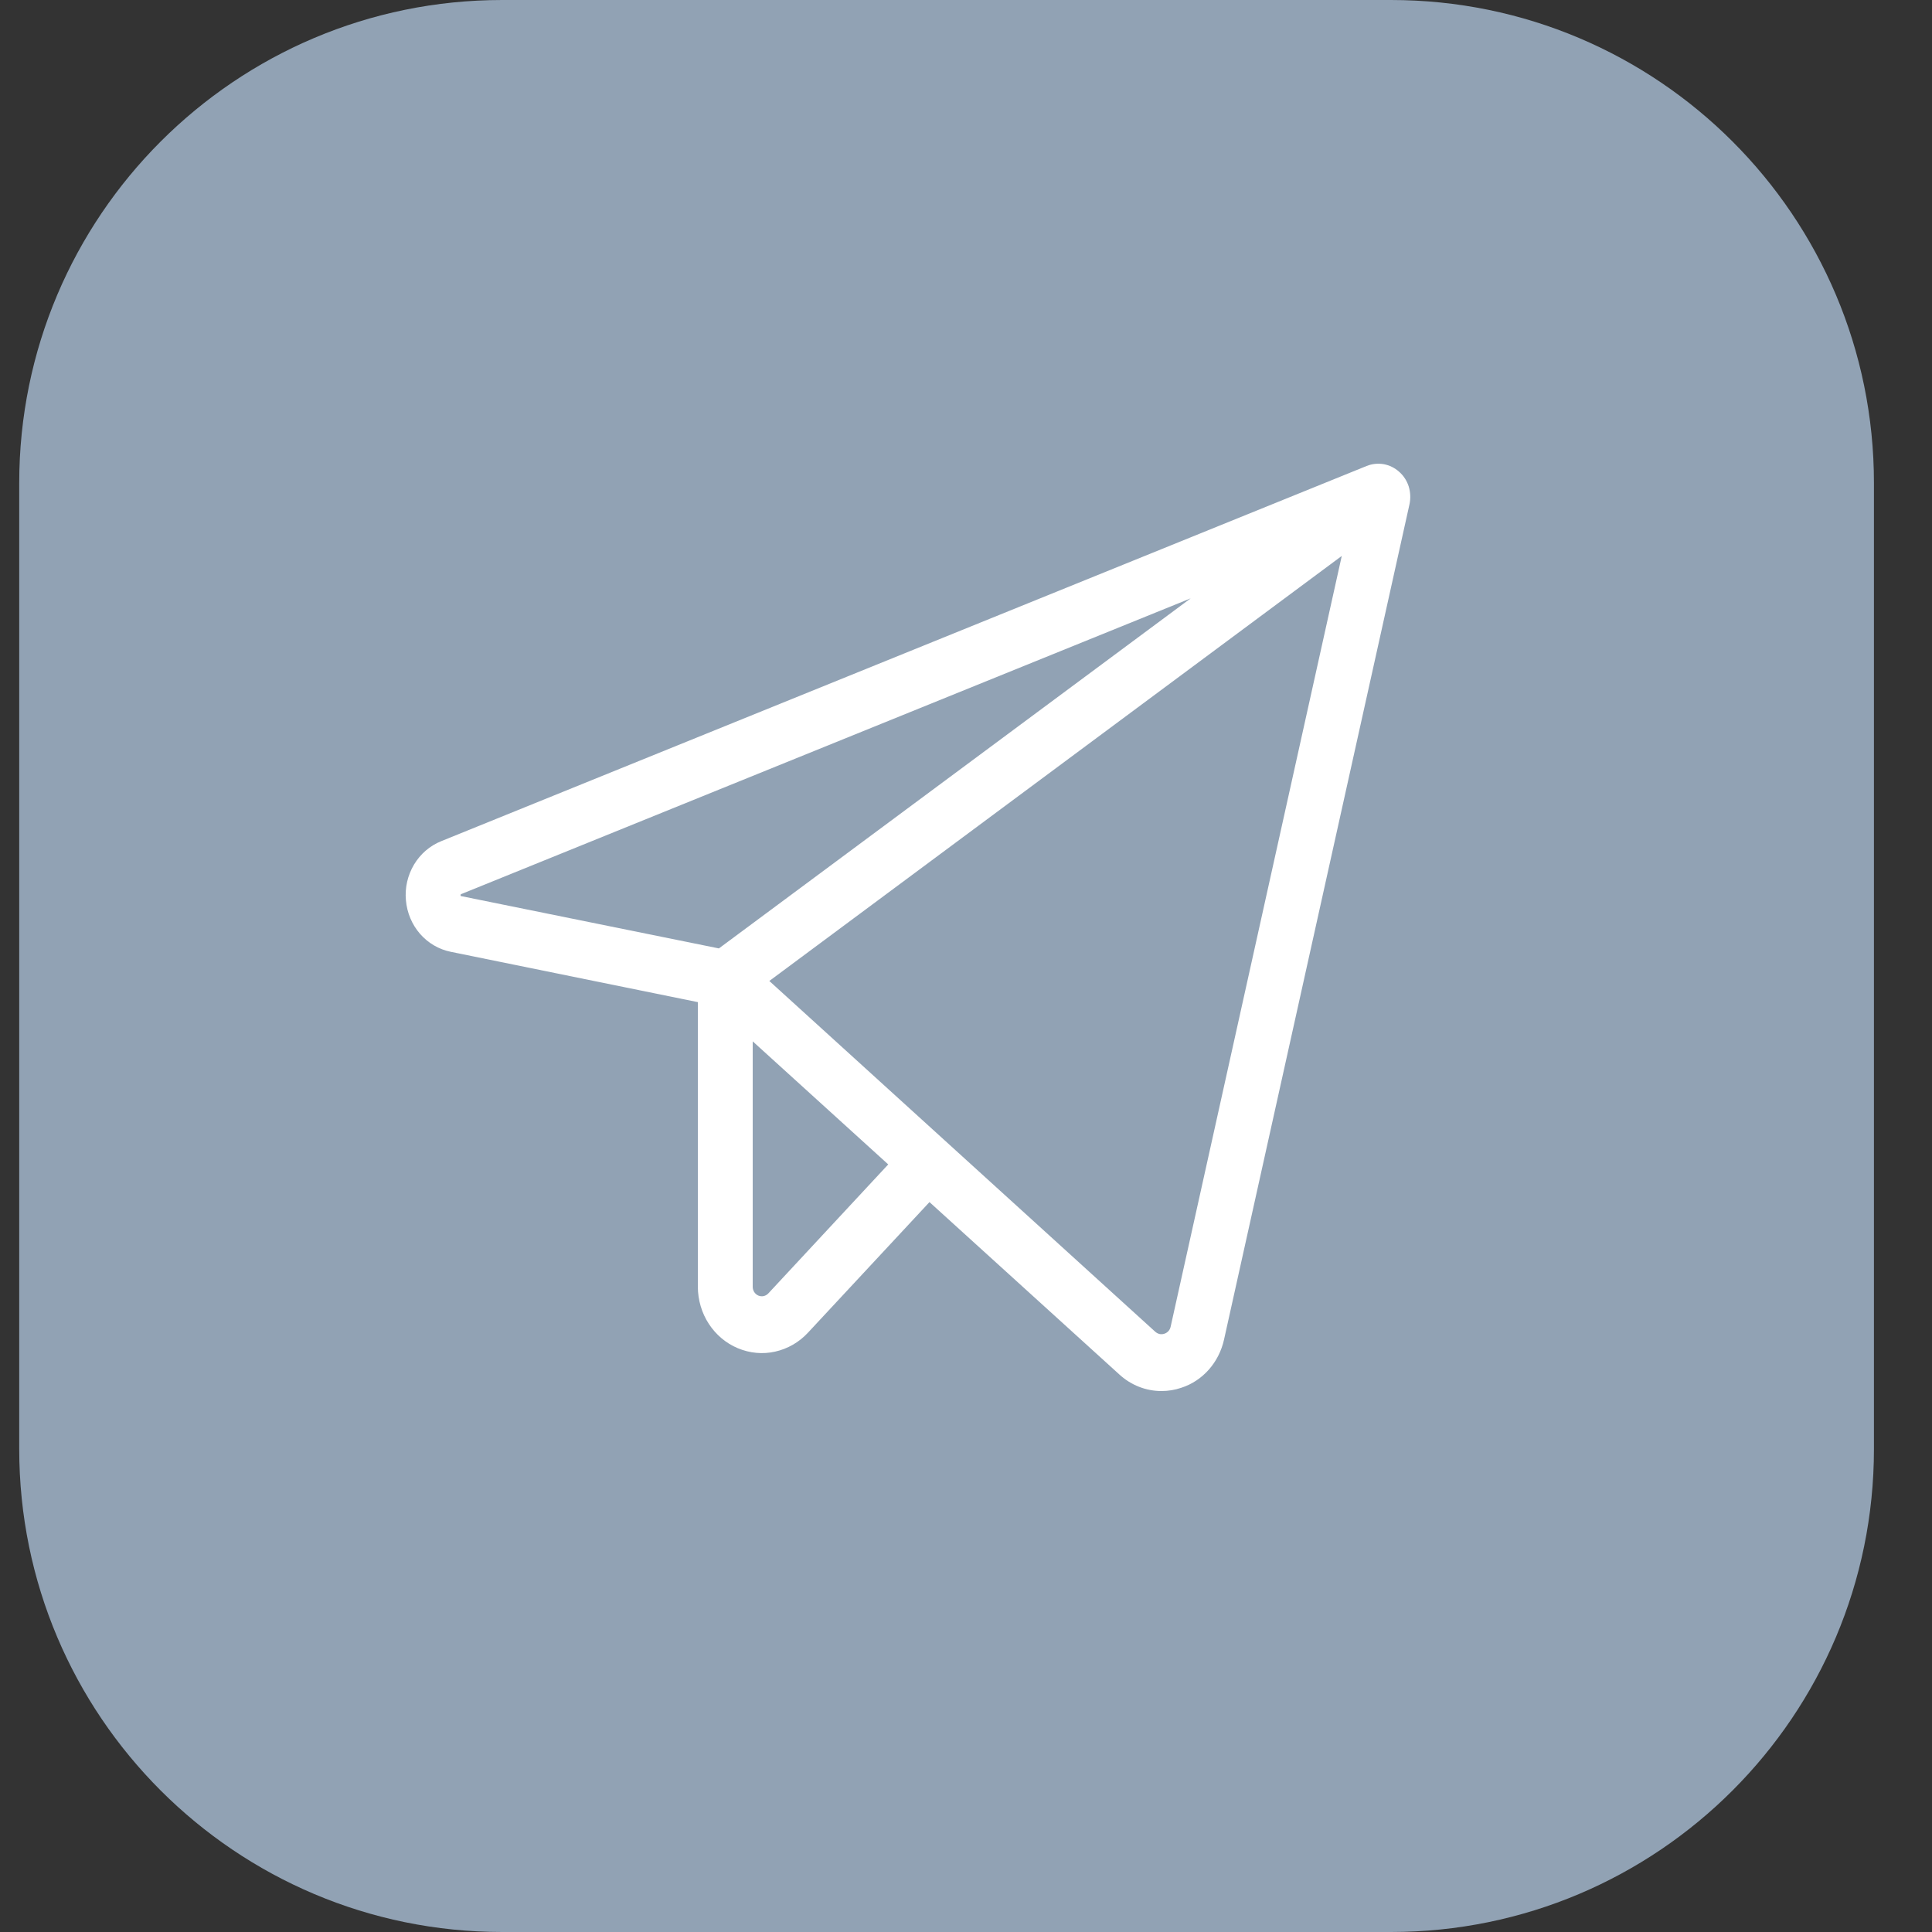<?xml version="1.0" encoding="UTF-8"?> <svg xmlns="http://www.w3.org/2000/svg" width="20" height="20" viewBox="0 0 20 20" fill="none"><rect x="0" y="0" width="20" height="20" fill="#333333" stroke="none"/><path d="M0.199 5C0.199 2.239 2.438 0 5.199 0H14.399C17.161 0 19.399 2.239 19.399 5V15C19.399 17.761 17.161 20 14.399 20H5.199C2.438 20 0.199 17.761 0.199 15V5Z" fill="#91A2B4"></path><path d="M14.484 4.884C14.439 4.843 14.383 4.816 14.324 4.805C14.264 4.795 14.204 4.801 14.147 4.824L4.567 8.708C4.45 8.755 4.352 8.84 4.286 8.95C4.22 9.061 4.19 9.19 4.202 9.319C4.213 9.448 4.264 9.57 4.348 9.667C4.432 9.763 4.543 9.828 4.666 9.853L7.224 10.374V13.322C7.225 13.458 7.264 13.592 7.338 13.705C7.412 13.818 7.516 13.906 7.639 13.957C7.761 14.008 7.895 14.021 8.024 13.992C8.153 13.963 8.271 13.896 8.363 13.797L9.622 12.444L11.588 14.229C11.708 14.339 11.863 14.4 12.023 14.4C12.093 14.4 12.162 14.389 12.229 14.366C12.338 14.331 12.436 14.266 12.514 14.178C12.591 14.091 12.645 13.984 12.671 13.868L14.591 5.22C14.604 5.159 14.601 5.096 14.583 5.036C14.564 4.977 14.53 4.924 14.484 4.884ZM4.769 9.275C4.767 9.27 4.767 9.264 4.769 9.259C4.771 9.258 4.773 9.256 4.776 9.255L12.326 6.194L7.442 9.818L4.776 9.277L4.769 9.275ZM7.954 13.389C7.941 13.403 7.925 13.412 7.906 13.417C7.888 13.421 7.869 13.419 7.851 13.412C7.834 13.405 7.819 13.392 7.808 13.376C7.798 13.36 7.792 13.341 7.792 13.322V10.78L9.195 12.054L7.954 13.389ZM12.118 13.736C12.114 13.752 12.107 13.767 12.095 13.78C12.084 13.792 12.07 13.801 12.055 13.806C12.039 13.812 12.021 13.813 12.005 13.81C11.988 13.806 11.973 13.798 11.96 13.787L7.964 10.155L13.89 5.755L12.118 13.736Z" fill="white"></path></svg> 